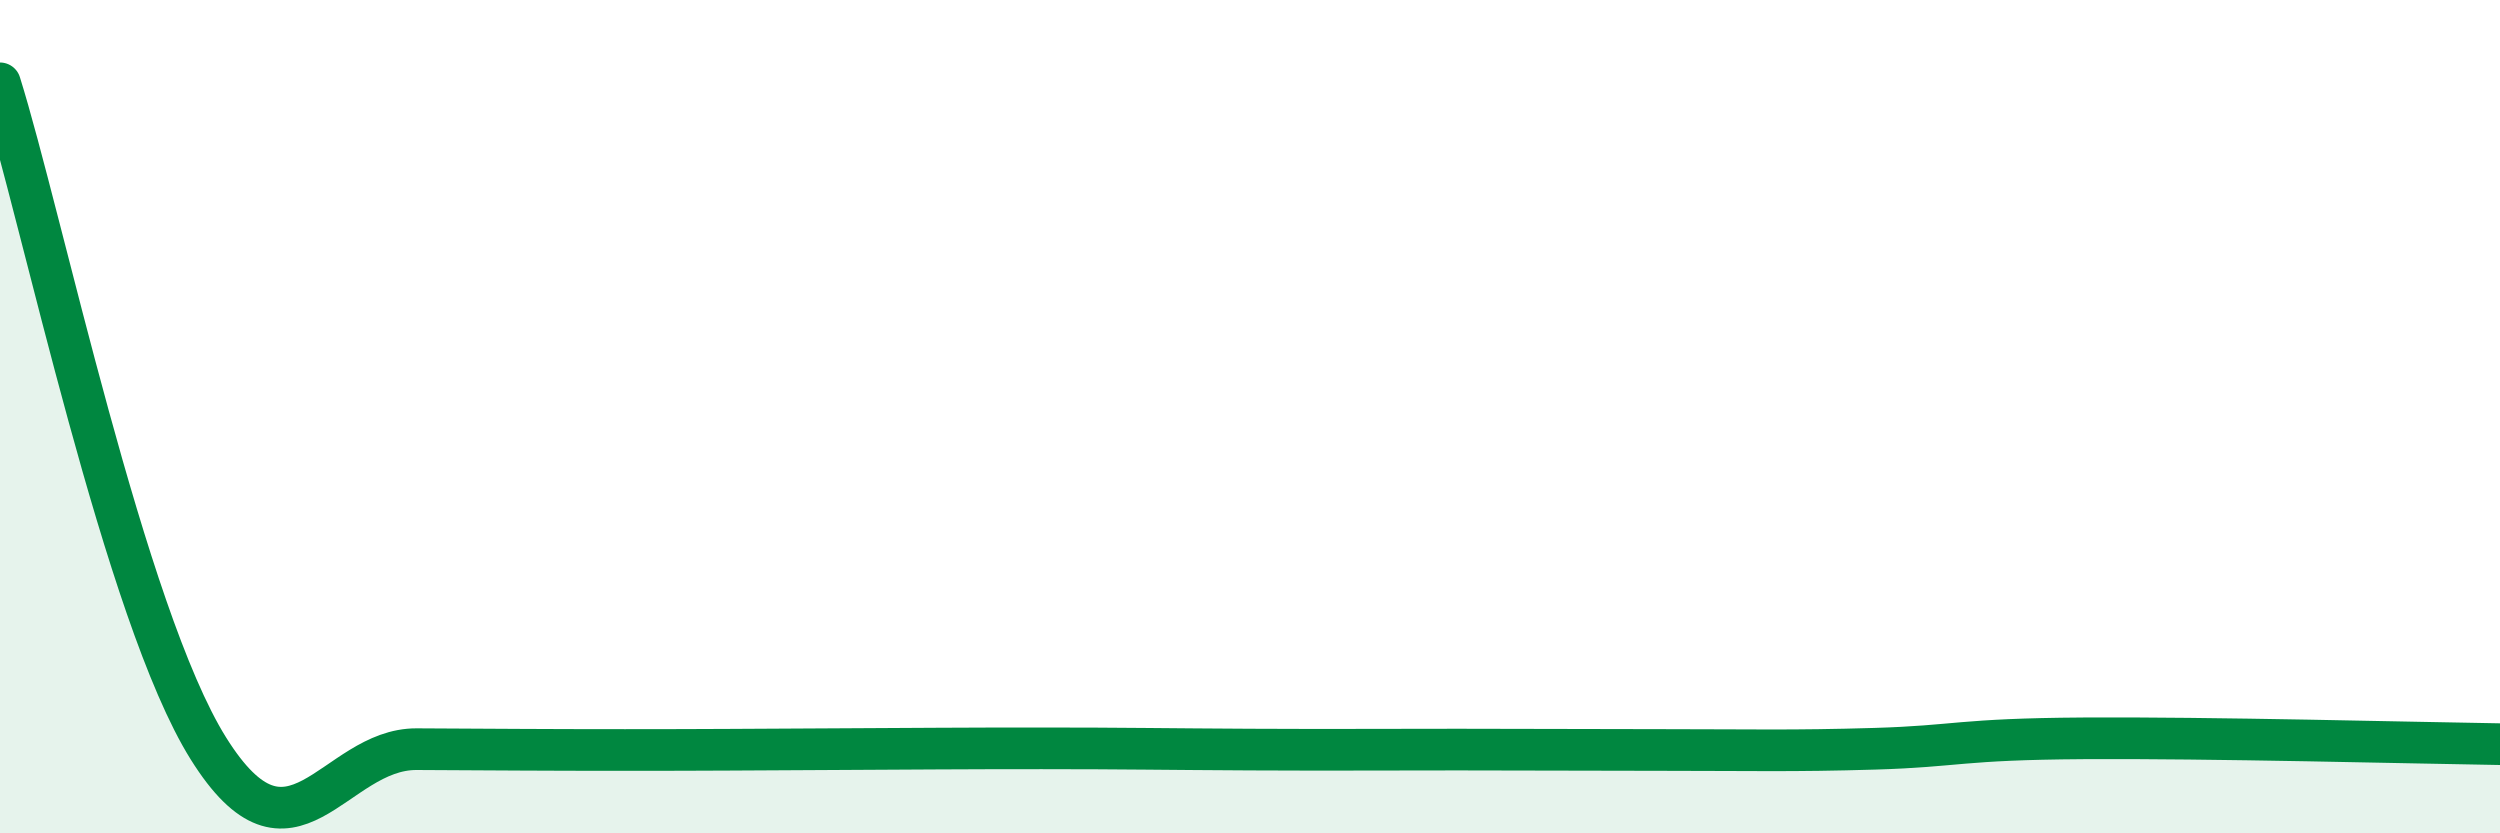 
    <svg width="60" height="20" viewBox="0 0 60 20" xmlns="http://www.w3.org/2000/svg">
      <path
        d="M 0,2 C 1,5.19 3,14.76 5,17.96 C 7,21.16 8,17.97 10,17.98 C 12,17.99 13,18 15,18 C 17,18 18,17.99 20,17.98 C 22,17.97 23,17.96 25,17.96 C 27,17.96 28,17.98 30,17.99 C 32,18 33,17.99 35,17.99 C 37,17.99 38,18 40,18 C 42,18 43,18.03 45,17.97 C 47,17.91 47,17.74 50,17.72 C 53,17.7 58,17.83 60,17.86L60 20L0 20Z"
        fill="#008740"
        opacity="0.1"
        stroke-linecap="round"
        stroke-linejoin="round"
      />
      <path
        d="M 0,2 C 1,5.19 3,14.76 5,17.96 C 7,21.16 8,17.97 10,17.98 C 12,17.99 13,18 15,18 C 17,18 18,17.99 20,17.98 C 22,17.97 23,17.96 25,17.96 C 27,17.96 28,17.98 30,17.99 C 32,18 33,17.99 35,17.99 C 37,17.99 38,18 40,18 C 42,18 43,18.03 45,17.97 C 47,17.91 47,17.74 50,17.72 C 53,17.7 58,17.83 60,17.86"
        stroke="#008740"
        stroke-width="1"
        fill="none"
        stroke-linecap="round"
        stroke-linejoin="round"
      />
    </svg>
  